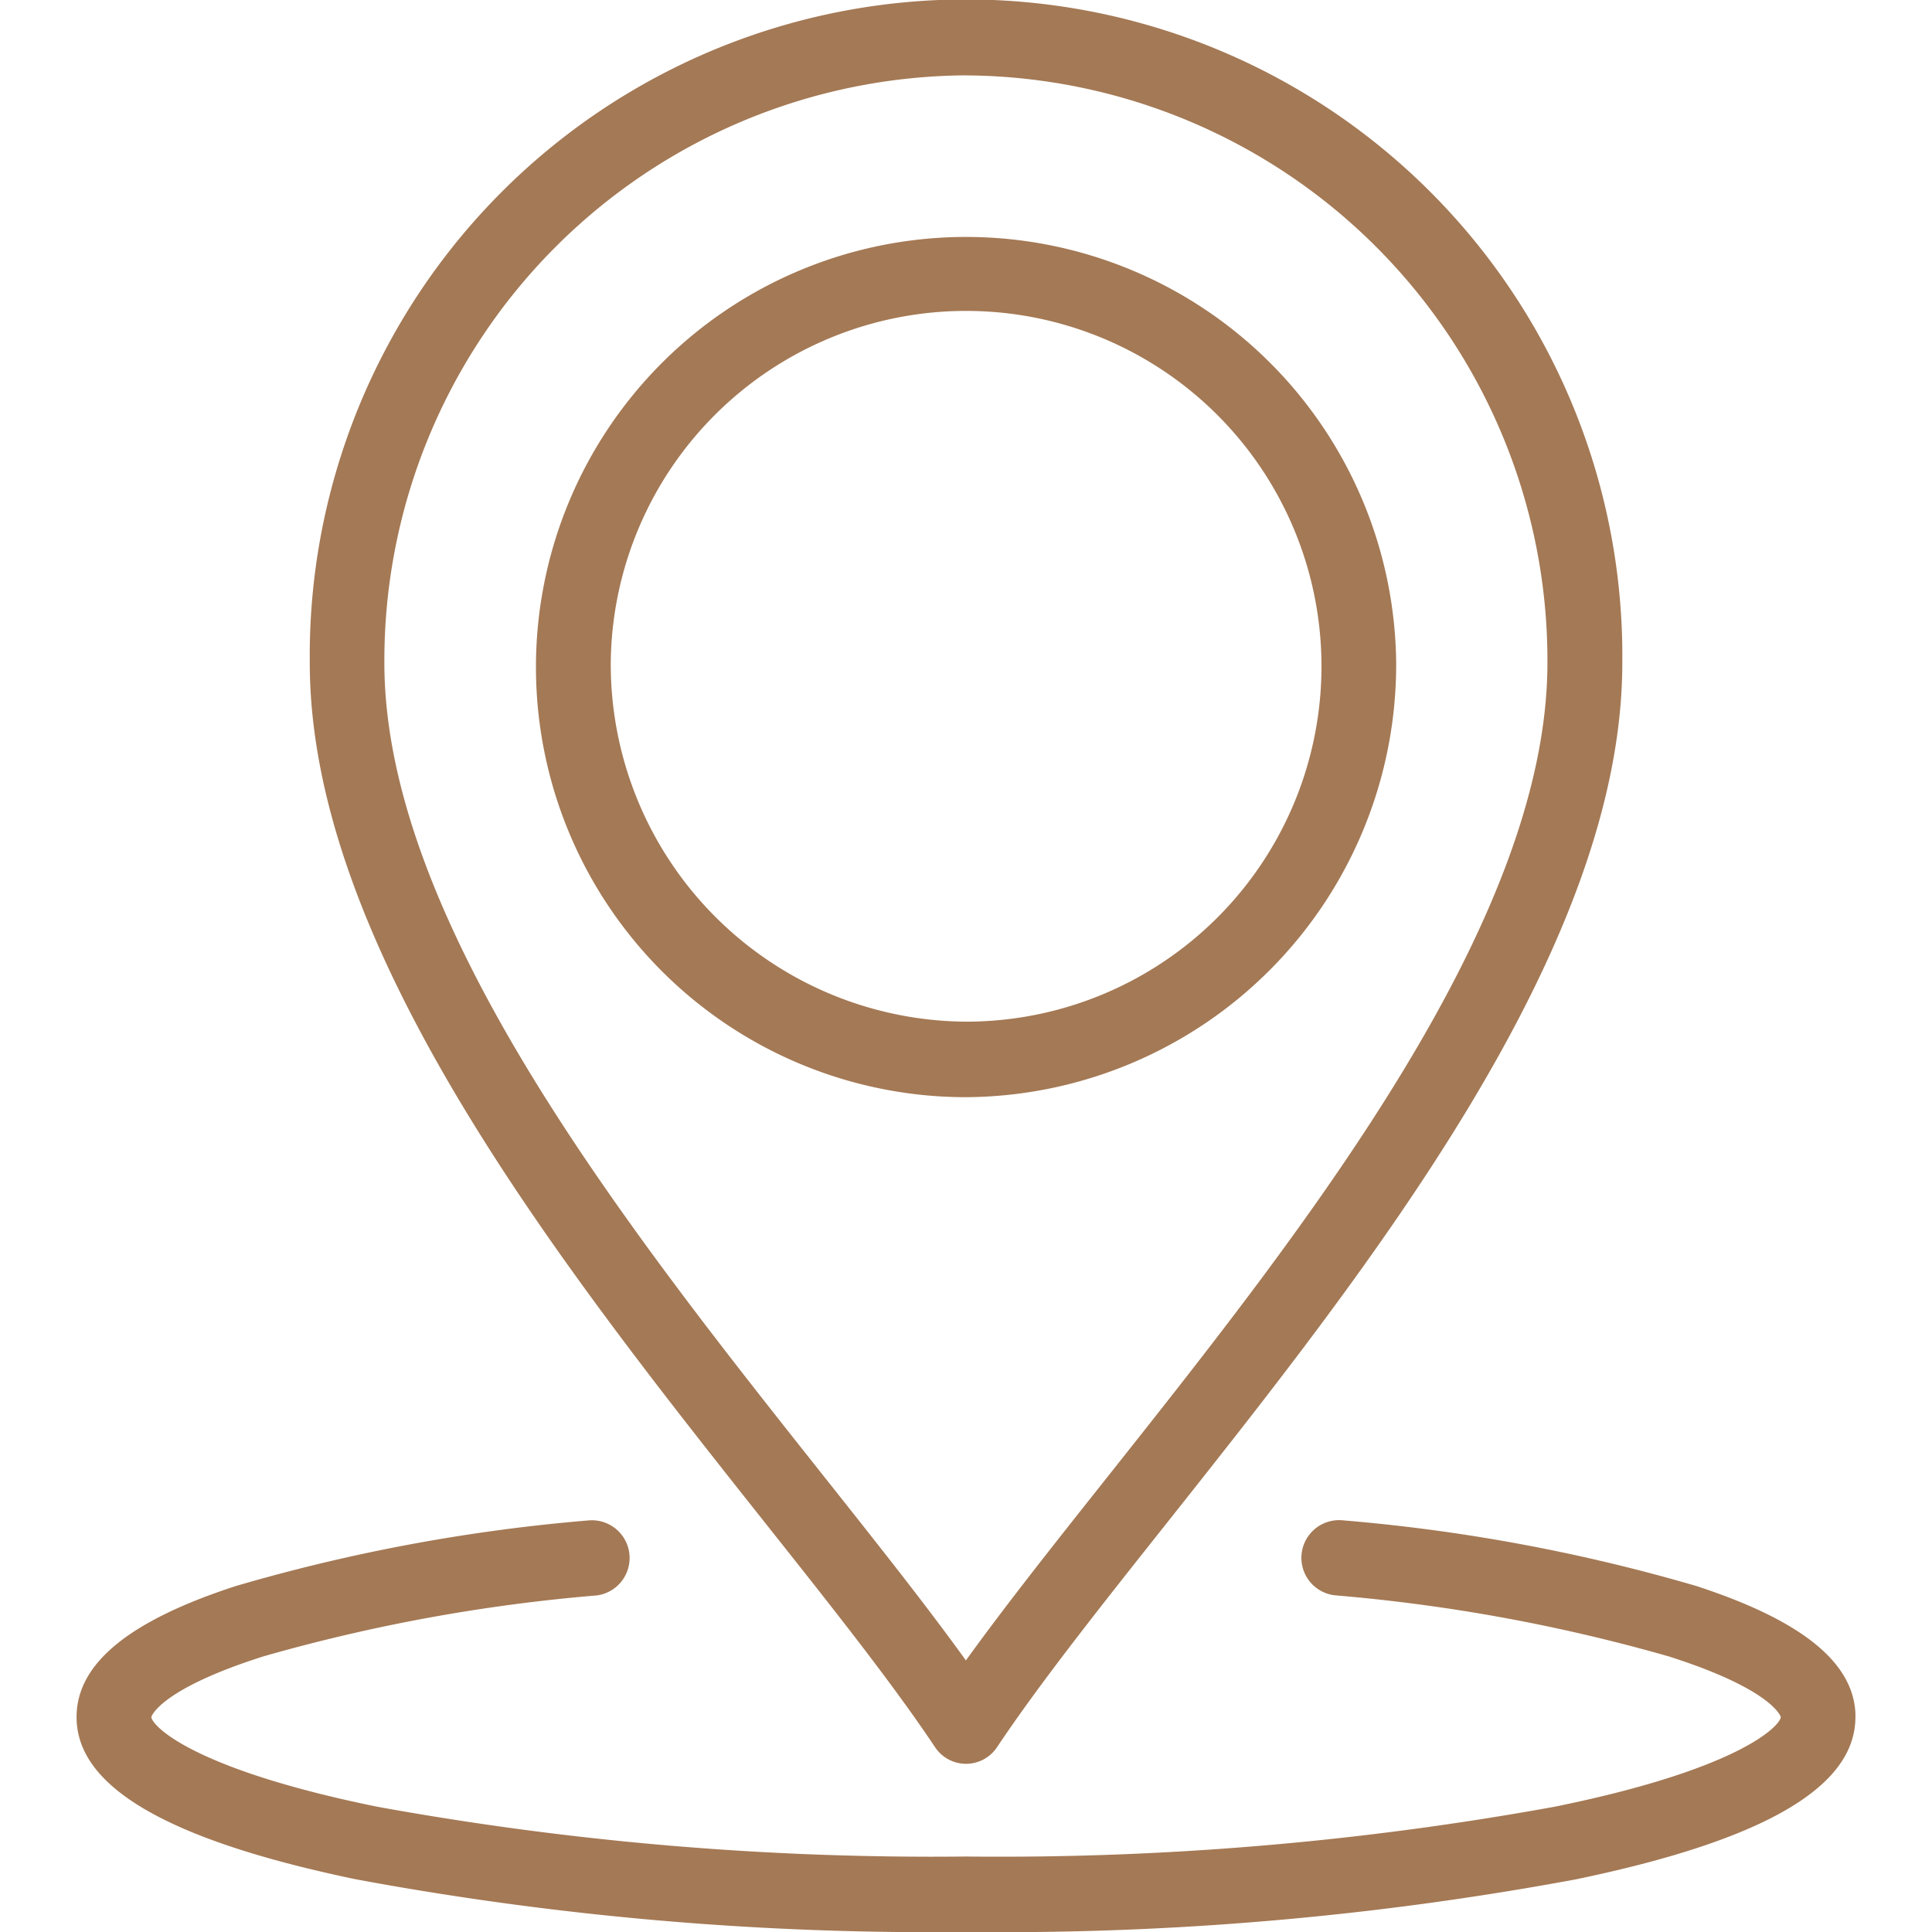 <svg xmlns="http://www.w3.org/2000/svg" xmlns:xlink="http://www.w3.org/1999/xlink" width="75" height="75" viewBox="0 0 70.374 76.432">
  <defs>
    <clipPath id="clip-path">
      <rect id="Rectangle_2812" data-name="Rectangle 2812" width="70.374" height="76.432" fill="#a47955"/>
    </clipPath>
  </defs>
  <g id="Group_1499" data-name="Group 1499" transform="translate(0 0)">
    <g id="Group_1498" data-name="Group 1498" transform="translate(0 0)" clip-path="url(#clip-path)">
      <path id="Path_2070" data-name="Path 2070" d="M52.205,26.218A17.016,17.016,0,1,0,35.189,43.406,17.121,17.121,0,0,0,52.205,26.218m-31.072,0a14.059,14.059,0,1,1,14.059,14.2A14.144,14.144,0,0,1,21.133,26.218Zm49.24,41.713c0,2.77-3.615,4.872-11.052,6.417a124.389,124.389,0,0,1-24.135,2.083,124.566,124.566,0,0,1-24.132-2.083C3.615,72.8,0,70.7,0,67.931c0-2.109,2.057-3.805,6.295-5.184a70.277,70.277,0,0,1,13.991-2.6,1.493,1.493,0,0,1,.294,2.97A68.51,68.51,0,0,0,7.392,65.528c-4.136,1.314-4.435,2.393-4.435,2.4C3,68.3,4.638,70,11.9,71.477a122.686,122.686,0,0,0,23.285,1.969,122.726,122.726,0,0,0,23.285-1.969C65.741,70,67.38,68.3,67.422,67.929c0-.005-.3-1.085-4.435-2.4A68.751,68.751,0,0,0,49.8,63.114a1.491,1.491,0,0,1,.294-2.968,70.526,70.526,0,0,1,13.991,2.6c4.232,1.381,6.292,3.074,6.292,5.184ZM33.962,69.12a1.472,1.472,0,0,0,2.453,0c1.667-2.5,4.086-5.553,6.648-8.781,8.058-10.16,18.088-22.8,18.088-34.118a25.964,25.964,0,1,0-51.925,0c0,11.317,10.03,23.958,18.088,34.118C29.876,63.567,32.295,66.618,33.962,69.12ZM35.189,2.983a23.147,23.147,0,0,1,23,23.235c0,10.269-9.668,22.457-17.437,32.25-2.037,2.567-3.985,5.023-5.569,7.22-1.584-2.2-3.532-4.651-5.569-7.22-7.769-9.793-17.437-21.981-17.437-32.25A23.15,23.15,0,0,1,35.189,2.981Z" transform="translate(0 0)" fill="#a47955"/>
    </g>
  </g>
</svg>
